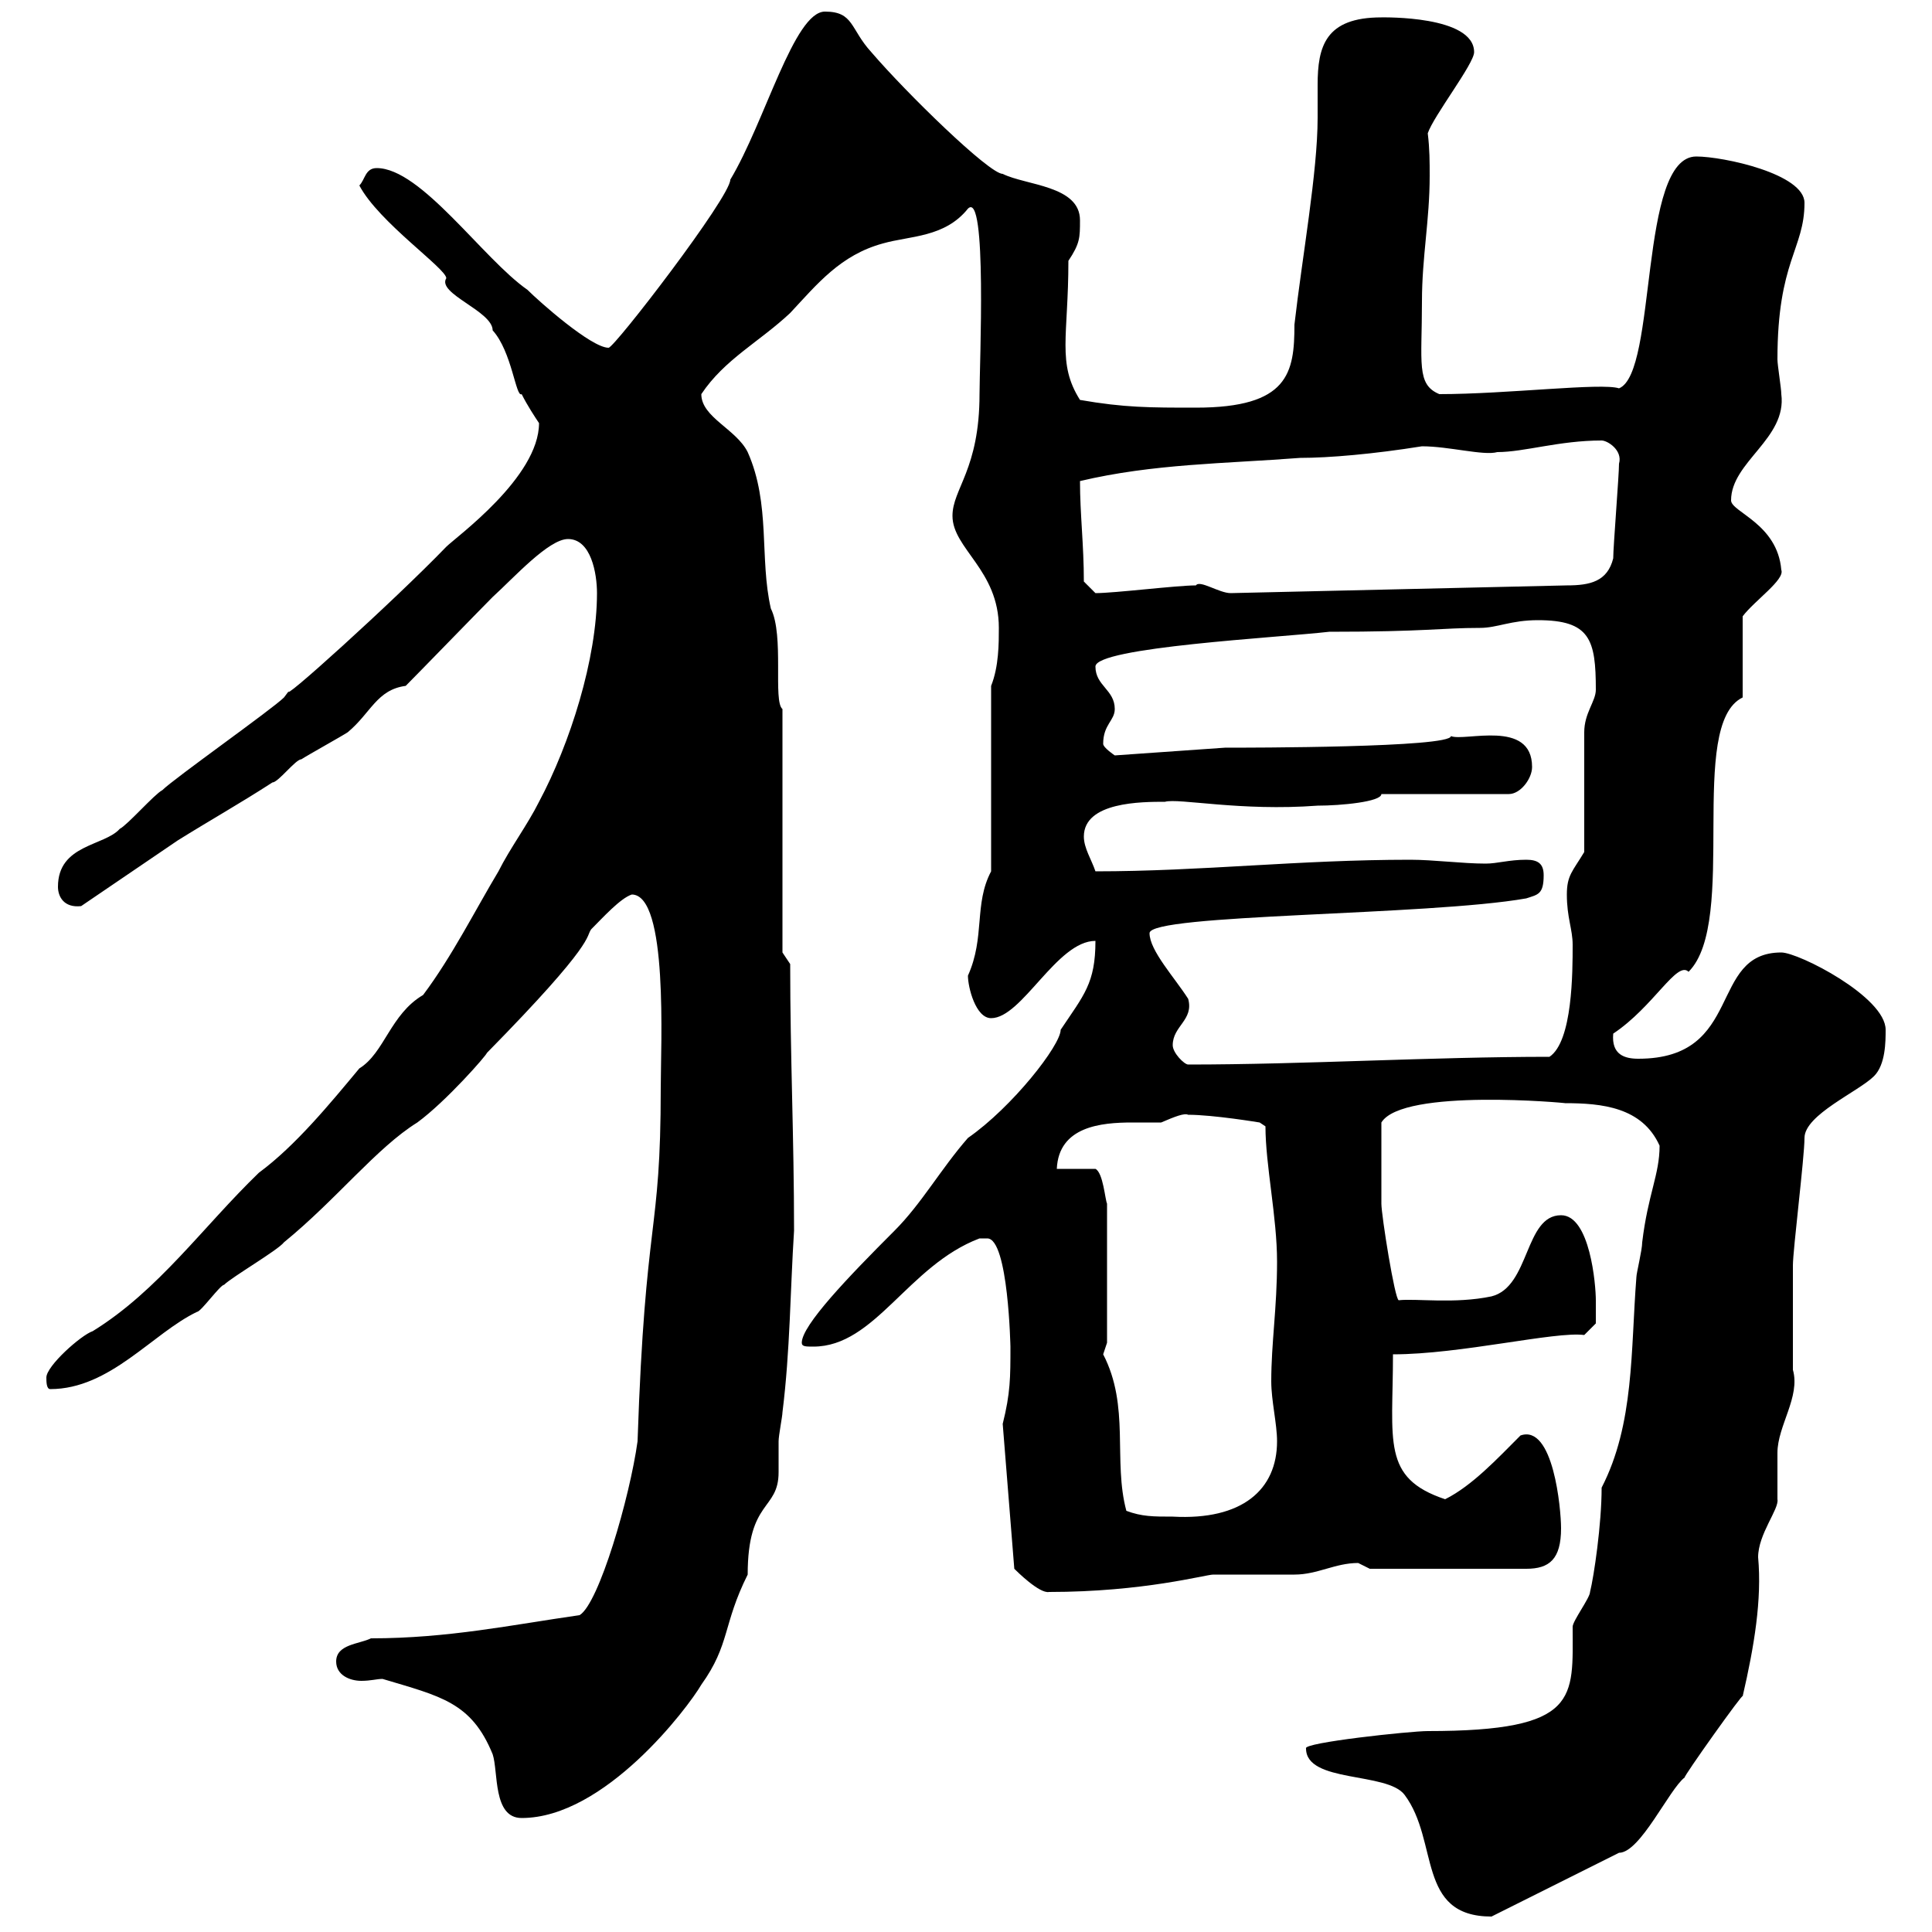 <svg xmlns="http://www.w3.org/2000/svg" xmlns:xlink="http://www.w3.org/1999/xlink" width="300" height="300"><path d="M202.80 271.50C202.80 276.90 215.40 275.10 218.10 278.70C223.50 285.90 219.90 297.60 231.60 297.60L251.40 287.70C254.70 287.70 259.20 277.80 261.60 276C261.30 276 270.90 262.50 270.60 263.40C272.40 255.60 273.60 248.40 273 241.80C273 238.20 276.30 234.30 276 232.80C276 231.90 276 226.50 276 225.60C276 221.40 279.60 216.90 278.40 212.70C278.40 210.90 278.40 198.30 278.40 196.50C278.40 194.10 280.20 179.70 280.20 176.70C280.20 173.10 288.60 169.50 291 167.10C292.80 165.30 292.80 161.70 292.80 159.90C292.80 154.80 279.30 147.90 276.60 147.90C265.20 147.90 270.90 164.40 254.40 164.40C252.30 164.40 250.20 163.80 250.50 160.50C256.80 156.30 260.40 149.10 262.20 150.90C270 143.10 261.90 112.50 270.60 108.30L270.60 95.70C272.40 93.30 277.20 90 276.60 88.50C276 81.30 268.80 79.50 268.80 77.70C268.80 71.70 277.50 68.10 276.60 61.20C276.60 60.30 276 56.70 276 55.80C276 40.50 280.20 38.70 280.20 31.50C280.20 27 267.60 24.30 263.40 24.30C254.40 24.30 257.40 57.90 251.40 60.30C248.70 59.40 234 61.20 223.50 61.20C219.90 59.70 220.80 56.40 220.80 46.80C220.80 39.90 222 34.20 222 27.30C222 25.20 222 23.10 221.70 20.70C222.60 18 228.90 9.90 228.90 8.10C228.90 2.40 214.80 2.70 214.50 2.70C205.80 2.70 204.60 7.20 204.60 13.20C204.60 14.70 204.60 16.50 204.60 18.30C204.60 26.70 202.20 39.90 201 50.40C201 57.90 200.10 63.30 185.70 63.30C178.50 63.30 174.60 63.30 167.70 62.10C164.10 56.40 165.90 52.20 165.90 40.50C167.70 37.80 167.70 36.90 167.70 34.20C167.70 28.80 159.30 28.80 155.70 27C153.60 27 140.70 14.40 135.30 8.10C132 4.50 132.60 1.80 128.10 1.80C123.30 1.80 118.80 18.90 113.40 27.90C113.40 30.60 95.40 54 94.50 54C91.80 54 83.70 46.80 81.90 45C75 40.20 65.40 26.10 58.50 26.10C56.70 26.10 56.70 27.90 55.80 28.80C58.80 34.50 69.30 41.70 69.30 43.20C67.80 45.60 76.50 48.30 76.50 51.30C79.50 54.60 80.10 61.80 81 61.20C81.90 63 83.10 64.80 83.70 65.70C83.70 74.10 70.80 83.40 69.30 84.90C61.20 93.30 42.60 110.10 45 107.10C45 107.10 44.10 108.30 44.10 108.30C42.30 110.10 27 120.90 25.20 122.70C24 123.30 19.80 128.10 18.60 128.70C16.20 131.40 9 131.10 9 137.70C9 139.20 9.90 141 12.60 140.70L27.60 130.50C32.40 127.50 37.20 124.80 42.30 121.50C43.20 121.50 45.90 117.90 46.80 117.90C47.70 117.30 53.10 114.30 54 113.70C57.60 110.70 58.50 107.10 63 106.50C64.80 104.70 74.70 94.50 76.50 92.70C79.80 89.70 85.20 83.70 88.20 83.70C91.80 83.70 92.70 89.10 92.70 92.10C92.70 102.30 88.50 115.50 83.70 124.50C81.90 128.10 79.20 131.70 77.40 135.30C73.80 141.30 70.20 148.50 65.70 154.50C60.60 157.50 59.70 163.50 55.80 165.90C51.30 171.30 45.90 177.90 40.20 182.10C31.50 190.50 24.60 200.40 14.40 206.70C12.60 207.30 7.20 212.10 7.20 213.90C7.20 214.50 7.20 215.70 7.80 215.70C17.10 215.70 23.70 207 30.60 203.70C31.20 203.70 34.20 199.50 34.80 199.50C36 198.30 43.20 194.10 44.10 192.90C52.20 186.30 58.50 178.20 64.80 174.30C69.30 171 75.60 163.80 75.60 163.50C92.70 146.10 90.90 145.50 91.80 144.30C93.60 142.50 96.30 139.50 98.10 138.90C103.80 138.90 102.60 162.30 102.60 168.90C102.60 192.30 100.20 188.10 99 223.80C97.80 232.50 93 249 90 250.80C79.50 252.30 69.60 254.40 57.60 254.40C55.80 255.30 52.20 255.30 52.20 258C52.20 260.10 54.30 261 56.10 261C57.60 261 58.50 260.70 59.40 260.70C68.40 263.40 73.20 264.30 76.50 272.40C77.40 275.10 76.50 282.30 81 282.30C93.90 282.30 106.80 265.20 108.90 261.60C113.40 255.30 112.20 252.30 116.10 244.50C116.10 232.80 120.90 234.60 120.90 228.60C120.90 227.10 120.90 225.60 120.90 223.80C120.90 222.90 121.50 219.90 121.50 219.30C122.70 209.70 122.70 200.40 123.30 191.10C123.30 176.70 122.70 164.10 122.70 149.70L121.50 147.90L121.50 110.10C120 108.90 121.80 98.70 119.70 94.50C117.90 86.70 119.70 78.30 116.10 70.20C114.30 66.60 108.90 64.80 108.90 61.20C112.50 55.80 117.90 53.10 122.70 48.60C126.90 44.10 130.50 39.60 137.10 37.80C141.30 36.60 146.70 36.90 150.30 32.40C153.30 29.40 152.10 56.70 152.10 61.20C152.10 72.90 147.90 75.90 147.90 80.10C147.90 85.20 155.10 88.50 155.10 97.50C155.10 99.90 155.10 103.50 153.90 106.50L153.90 135.30C151.20 140.40 153 145.50 150.30 151.50C150.30 153.30 151.50 158.10 153.90 158.10C158.70 158.10 164.10 146.10 170.10 146.10C170.10 152.70 168.30 154.50 164.70 159.90C164.70 162.30 157.20 171.90 150.30 176.70C146.10 181.50 143.10 186.90 138.90 191.10C131.70 198.30 124.50 205.80 124.50 208.50C124.50 209.10 125.10 209.10 126.30 209.10C135.90 209.10 141 196.50 152.10 192.30C152.10 192.30 152.10 192.30 153.30 192.30C156.60 192.30 156.90 209.40 156.90 209.10C156.90 213.90 156.90 216.30 155.70 221.10L157.50 243.60C157.80 243.90 161.40 247.50 162.90 247.20C177.60 247.20 187.20 244.50 188.40 244.50C189.30 244.50 200.10 244.50 201 244.50C204.60 244.50 207.30 242.70 210.90 242.70C210.90 242.70 212.70 243.60 212.70 243.60L237 243.60C240.60 243.60 242.40 242.10 242.40 237.30C242.40 234.30 241.20 221.10 236.10 222.90C232.50 226.50 228.60 230.70 224.40 232.80C214.50 229.50 216.30 223.80 216.30 210.30C226.80 210.30 241.50 206.70 246 207.30L247.80 205.50C247.80 205.50 247.80 203.10 247.80 201.90C247.80 199.50 246.90 188.70 242.40 188.70C236.70 188.70 237.60 199.80 231.60 201.30C225.90 202.50 219.90 201.60 217.20 201.90C216.60 201.90 214.50 188.70 214.50 186.90C214.50 185.10 214.50 180.90 214.50 174.30C217.80 168.90 243.60 171.30 243 171.30C248.70 171.30 255 171.90 257.70 177.90C257.70 182.40 255.90 185.40 255 192.90C255 194.10 254.10 197.70 254.10 198.30C253.20 209.70 253.80 221.10 248.70 231C248.70 236.70 247.50 244.80 246.90 247.20C246.90 248.10 244.20 251.70 244.20 252.60C244.20 263.70 245.40 268.80 221.70 268.80C219 268.80 202.20 270.60 202.80 271.50ZM174.90 234.60C172.80 226.80 175.50 218.40 171.30 210.30C171.30 210.30 171.90 208.50 171.90 208.50L171.90 186.90C171.60 186.30 171.30 182.10 170.10 181.50L164.10 181.50C164.40 174.90 171 174.30 175.80 174.30C177.60 174.30 178.80 174.30 180.30 174.30C182.40 173.40 183.90 172.80 184.50 173.10C188.40 173.10 195.60 174.30 195.60 174.30L196.50 174.90C196.50 180.90 198.30 189 198.30 195.90C198.30 203.10 197.40 208.50 197.40 214.50C197.40 217.50 198.30 221.10 198.30 223.80C198.30 231.30 192.90 236.10 182.10 235.50C179.10 235.50 177.30 235.50 174.90 234.60ZM182.10 162.30C182.10 159.30 185.40 158.40 184.50 155.10C182.40 151.80 178.50 147.60 178.50 144.90C178.50 141.90 221.70 142.20 237 139.50C238.80 138.90 239.70 138.90 239.70 135.90C239.70 134.10 238.80 133.50 237 133.50C234.30 133.50 232.50 134.10 230.70 134.10C227.10 134.10 222.60 133.50 219 133.50C201.60 133.50 186.60 135.30 170.10 135.30C169.50 133.50 168.30 131.70 168.30 129.90C168.30 124.50 177.30 124.50 180.90 124.50C183 123.90 192.60 126 204.60 125.10C208.20 125.10 214.50 124.50 214.50 123.30L234.30 123.30C236.10 123.30 237.90 120.90 237.90 119.10C237.90 111.60 227.40 115.20 225.30 114.30C225.30 116.10 193.80 116.10 190.20 116.10L173.10 117.30C173.10 117.30 171.30 116.10 171.30 115.50C171.30 112.50 173.10 111.90 173.10 110.10C173.10 107.10 170.10 106.50 170.10 103.50C170.10 100.50 198.60 99 206.40 98.10C221.40 98.10 223.80 97.50 229.80 97.50C232.50 97.50 234.60 96.30 238.80 96.30C246.90 96.30 247.80 99.30 247.80 107.10C247.80 108.90 246 110.70 246 113.70L246 132.30C244.20 135.30 243.30 135.90 243.30 138.90C243.30 142.50 244.20 144.30 244.20 146.70C244.20 150.90 244.20 161.70 240.60 164.10C222.30 164.10 202.50 165.30 184.50 165.30C183.90 165.30 182.10 163.50 182.10 162.30ZM168.30 90.30C168.30 84.60 167.70 79.80 167.70 74.70C179.10 72 190.20 72 201.90 71.10C206.40 71.10 213.30 70.50 220.80 69.30C225 69.30 230.40 70.80 232.50 70.20C236.70 70.20 242.10 68.40 248.70 68.40C249.60 68.40 252 69.90 251.40 72C251.40 73.80 250.50 84.90 250.50 86.70C249.60 90.30 246.90 90.90 243.30 90.90L191.10 92.10C189.30 92.10 186.30 90 185.70 90.90C182.70 90.90 173.10 92.10 170.10 92.10Z"/></svg>